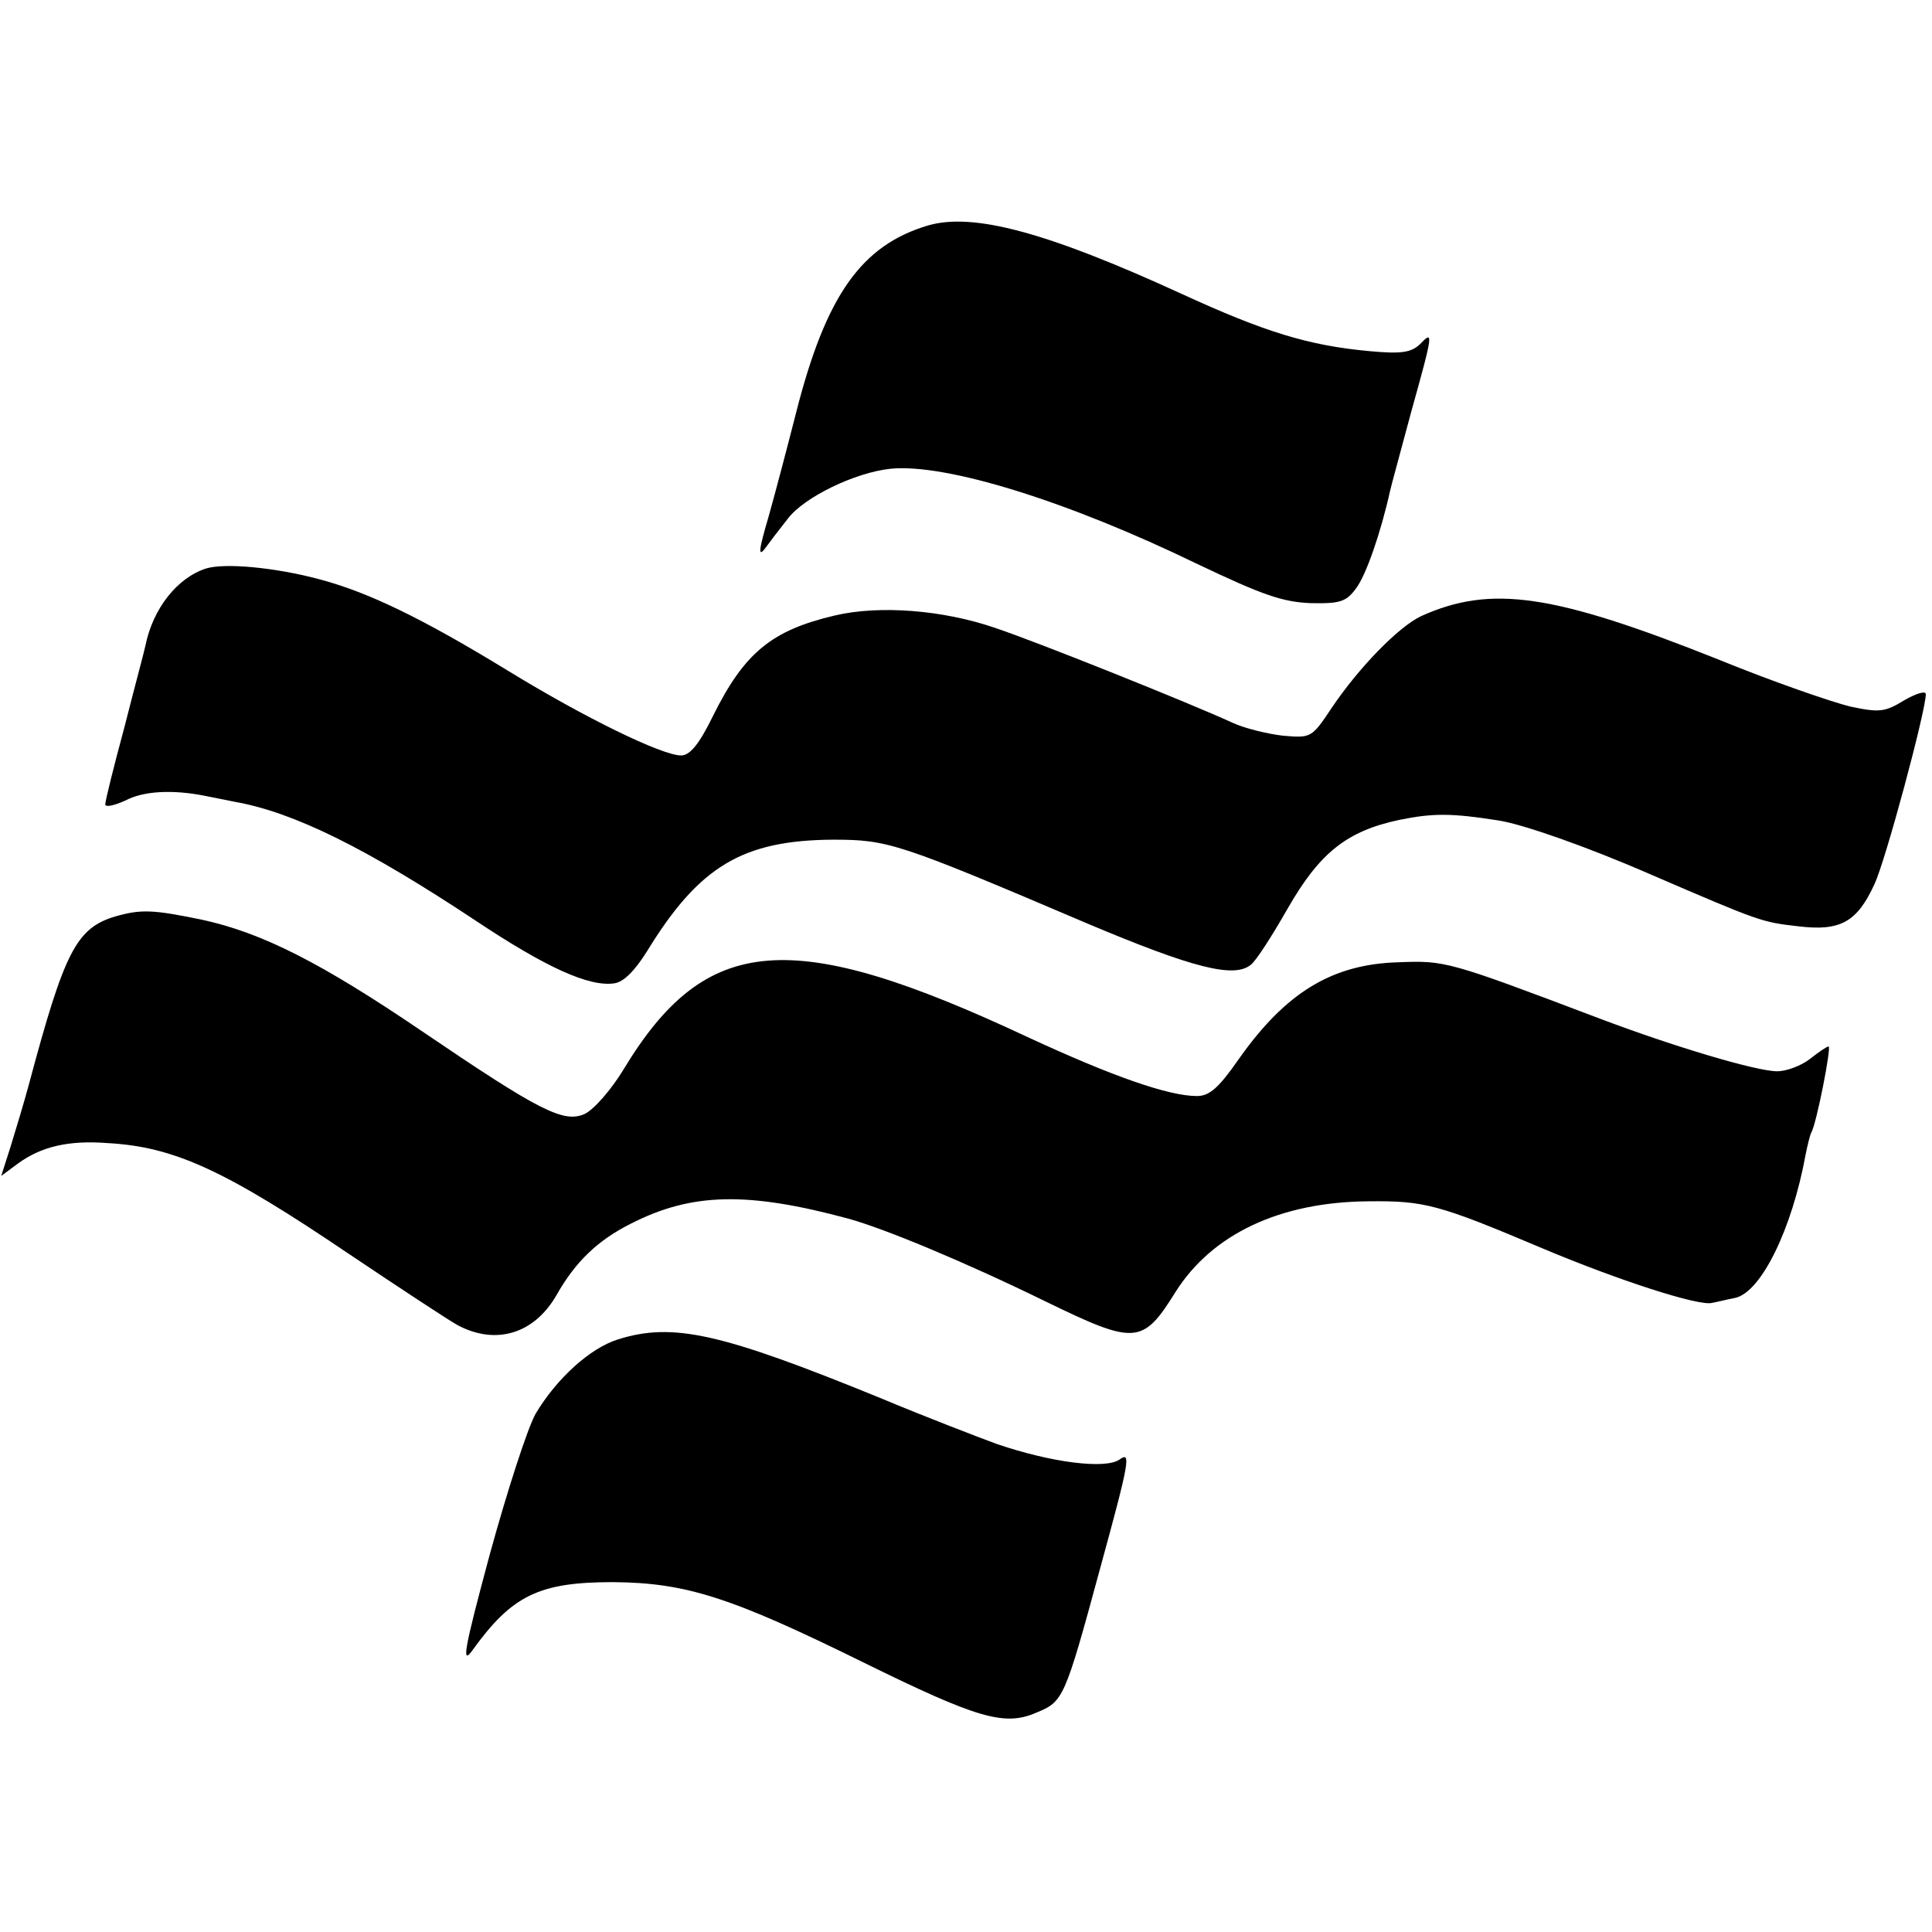 <?xml version="1.0" standalone="no"?>
<!DOCTYPE svg PUBLIC "-//W3C//DTD SVG 20010904//EN"
 "http://www.w3.org/TR/2001/REC-SVG-20010904/DTD/svg10.dtd">
<svg version="1.0" xmlns="http://www.w3.org/2000/svg"
 width="312pt" height="312pt" viewBox="0 0 312 312"
 preserveAspectRatio="xMidYMid meet">
<g transform="translate(0,312) scale(0.1,-0.1)"
fill="#000000" stroke="none">
<path d="M1499 2756 c-108 -32 -165 -113 -213 -301 -14 -55 -34 -131 -45 -170
-16 -54 -17 -66 -5 -50 8 11 24 32 36 47 26 35 109 75 166 81 89 9 286 -52
496 -154 105 -50 137 -61 182 -63 48 -1 58 2 74 24 16 21 40 90 55 158 2 9 18
67 34 127 36 129 36 132 14 109 -14 -13 -29 -16 -82 -11 -97 9 -167 30 -304
93 -216 99 -335 131 -408 110z"/>
<path d="M333 2202 c-47 -15 -86 -65 -98 -124 -2 -10 -18 -69 -34 -132 -17
-63 -31 -119 -31 -125 0 -5 14 -2 32 6 30 16 77 18 128 8 14 -3 36 -7 50 -10
95 -17 212 -75 387 -191 114 -76 184 -108 225 -102 15 2 33 20 53 52 84 137
154 179 300 180 89 0 105 -5 410 -135 173 -73 238 -89 265 -67 9 7 35 48 59
90 52 91 96 126 181 144 54 11 84 11 160 -1 39 -6 142 -42 243 -86 181 -78
181 -78 242 -85 67 -8 94 7 122 68 18 38 83 280 83 307 0 6 -16 1 -35 -10 -31
-19 -40 -20 -87 -10 -29 7 -125 40 -213 76 -266 106 -367 121 -480 70 -36 -17
-100 -82 -145 -149 -32 -48 -33 -48 -79 -44 -25 3 -62 12 -81 21 -65 30 -314
130 -383 153 -84 29 -187 37 -259 20 -102 -24 -146 -60 -197 -163 -22 -45 -37
-63 -51 -63 -31 0 -156 61 -280 137 -139 85 -226 127 -306 148 -72 19 -151 26
-181 17z"/>
<path d="M186 1640 c-63 -19 -82 -57 -139 -270 -8 -30 -22 -76 -30 -102 l-15
-47 27 20 c37 27 81 38 145 33 108 -6 190 -44 391 -180 82 -55 161 -107 174
-114 62 -33 124 -14 160 49 30 53 66 88 120 115 98 50 188 52 351 8 58 -16
186 -69 317 -133 146 -71 158 -71 211 14 59 94 169 146 312 147 91 1 113 -5
281 -76 121 -51 253 -94 274 -88 6 1 22 5 37 8 42 9 92 111 114 232 3 15 7 31
9 35 8 12 33 139 28 139 -3 0 -16 -9 -30 -20 -14 -11 -38 -20 -53 -20 -33 0
-165 39 -289 86 -243 92 -247 93 -323 90 -107 -3 -182 -49 -258 -157 -32 -46
-47 -59 -67 -59 -46 0 -137 32 -273 95 -382 179 -520 168 -653 -52 -20 -33
-48 -65 -63 -72 -34 -15 -73 5 -263 134 -162 110 -258 159 -356 180 -78 16
-97 17 -139 5z"/>
<path d="M998 957 c-45 -14 -99 -63 -133 -120 -13 -23 -46 -125 -74 -227 -42
-156 -46 -180 -28 -155 64 89 108 110 227 110 118 -1 190 -24 405 -130 183
-90 227 -103 278 -81 44 18 46 21 103 231 48 175 51 192 32 178 -23 -16 -110
-5 -198 25 -30 11 -116 44 -190 75 -255 104 -333 122 -422 94z"/>
</g>
</svg>
